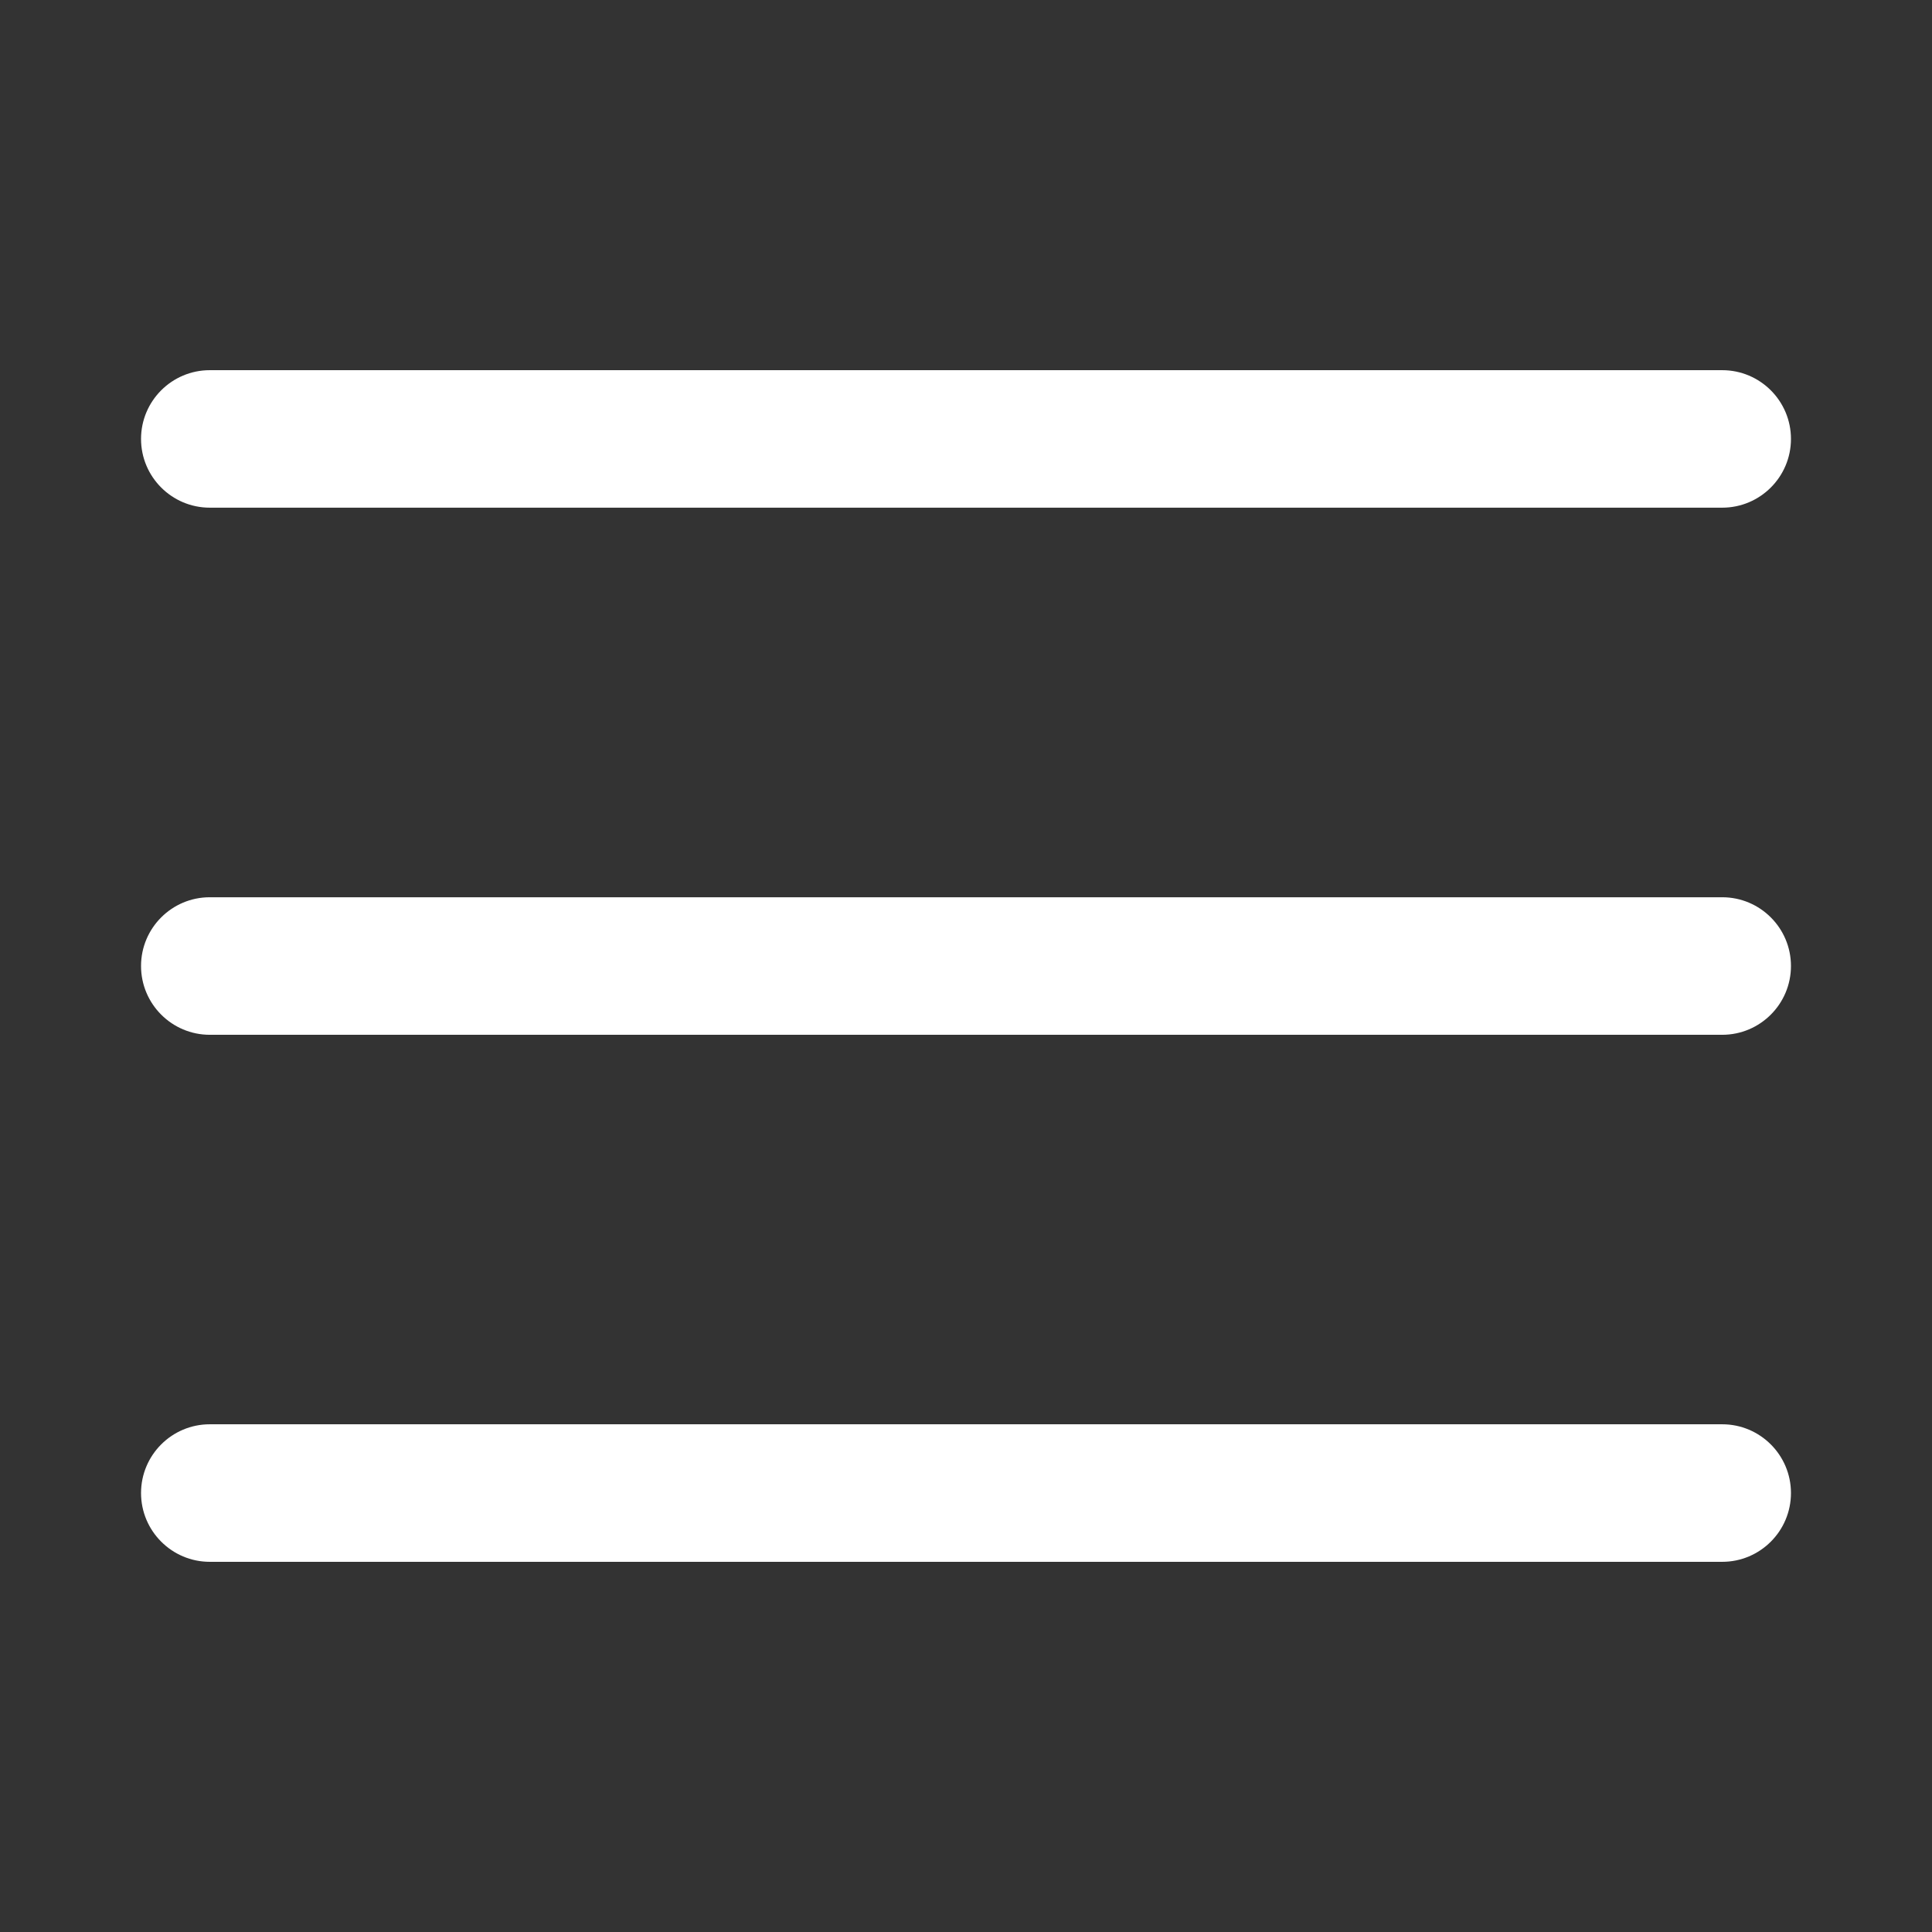 <?xml version="1.0" encoding="utf-8"?>
<!-- Generator: Adobe Illustrator 23.0.3, SVG Export Plug-In . SVG Version: 6.00 Build 0)  -->
<svg version="1.1" id="圖層_1" xmlns="http://www.w3.org/2000/svg" xmlns:xlink="http://www.w3.org/1999/xlink" x="0px" y="0px"
	 viewBox="0 0 425.2 425.2" enable-background="new 0 0 425.2 425.2" xml:space="preserve">
<rect x="0" y="0" width="425.2" height="425.2" fill="#333333" stroke="none"/>
<g>
	<path fill="#FFFFFF" d="M379.03,227.74H46.17c-8.35,0-15.13-6.79-15.13-15.14s6.78-15.13,15.13-15.13h332.86
		c8.35,0,15.13,6.78,15.13,15.13S387.38,227.74,379.03,227.74z"/>
	<path fill="#FFFFFF" d="M379.03,111.73H46.17c-8.35,0-15.13-6.78-15.13-15.13s6.78-15.13,15.13-15.13h332.86
		c8.35,0,15.13,6.78,15.13,15.13C394.16,104.95,387.38,111.73,379.03,111.73z"/>
	<path fill="#FFFFFF" d="M379.03,343.73H46.17c-8.35,0-15.13-6.79-15.13-15.14c0-8.35,6.78-15.13,15.13-15.13h332.86
		c8.35,0,15.13,6.78,15.13,15.13C394.16,336.95,387.38,343.73,379.03,343.73z"/>
</g>
</svg>
